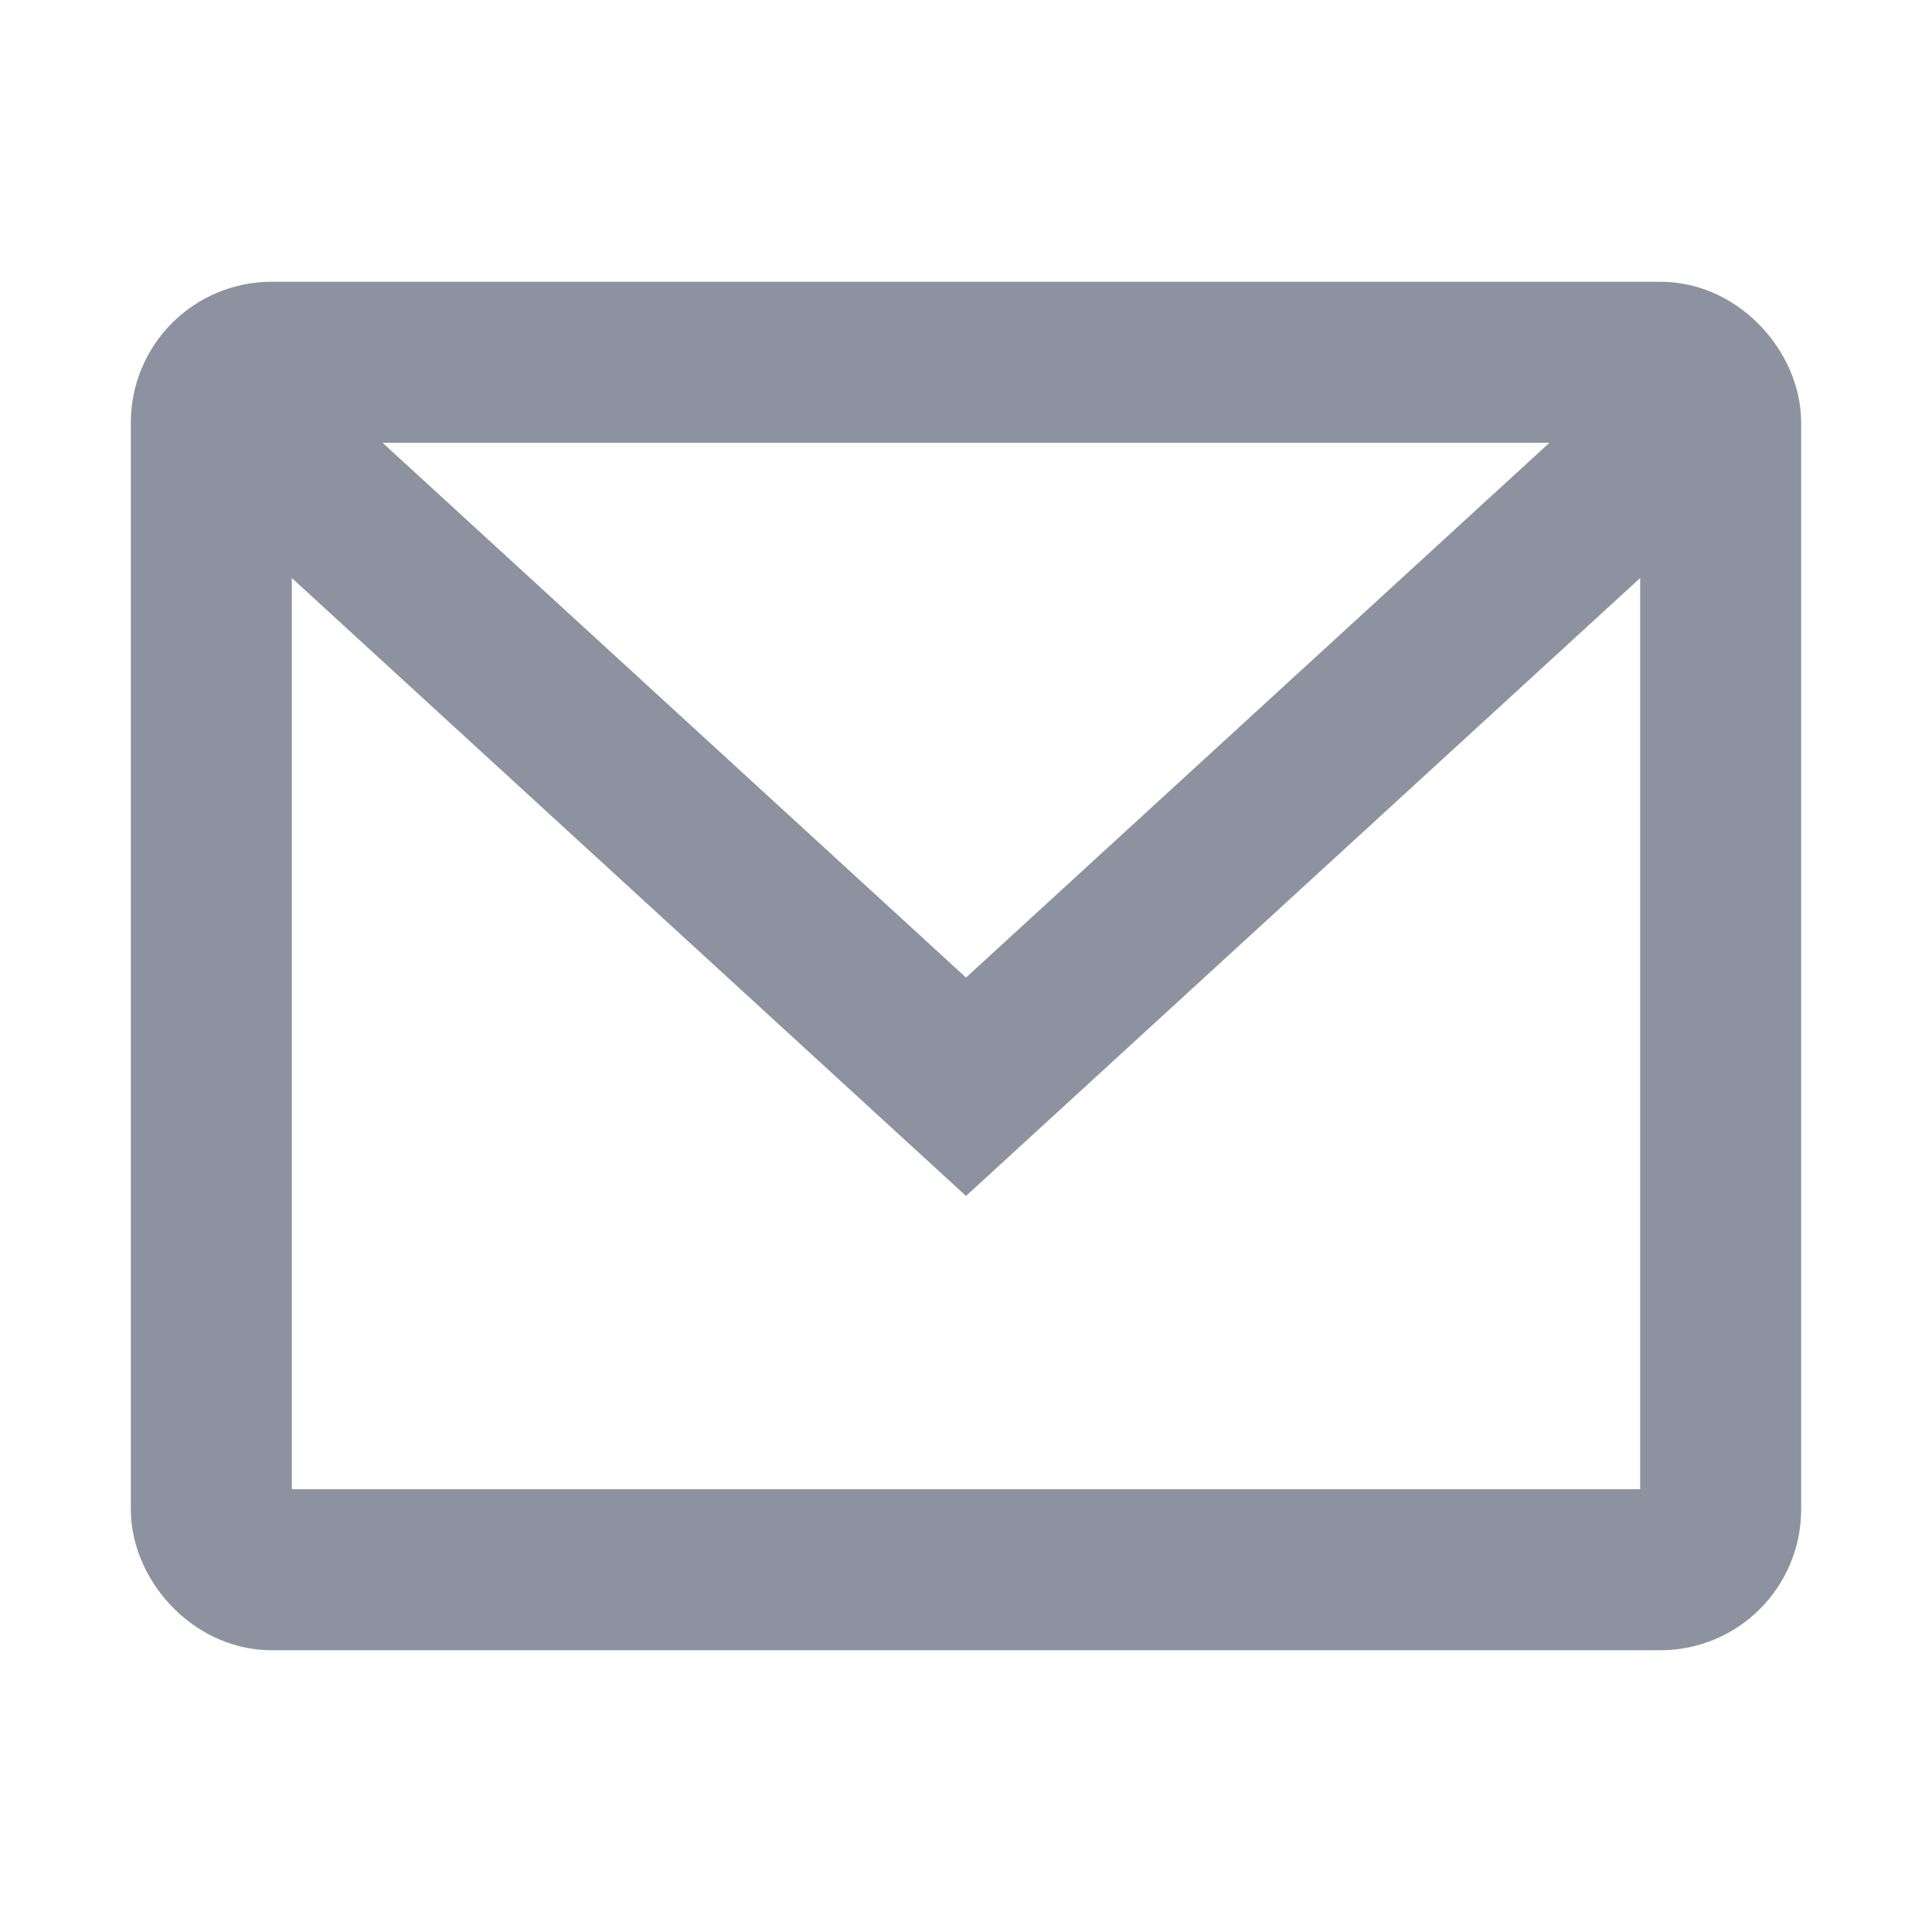 <svg width="18" height="18" viewBox="0 0 18 18" fill="none" xmlns="http://www.w3.org/2000/svg">
<rect x="1.969" y="3.375" width="14.062" height="11.25" rx="0.562" stroke="#8D92A1" stroke-width="1.5"/>
<path d="M2.25 3.938L9 10.125L15.75 3.938" stroke="#8D92A1" stroke-width="1.5" stroke-linecap="round"/>
</svg>
